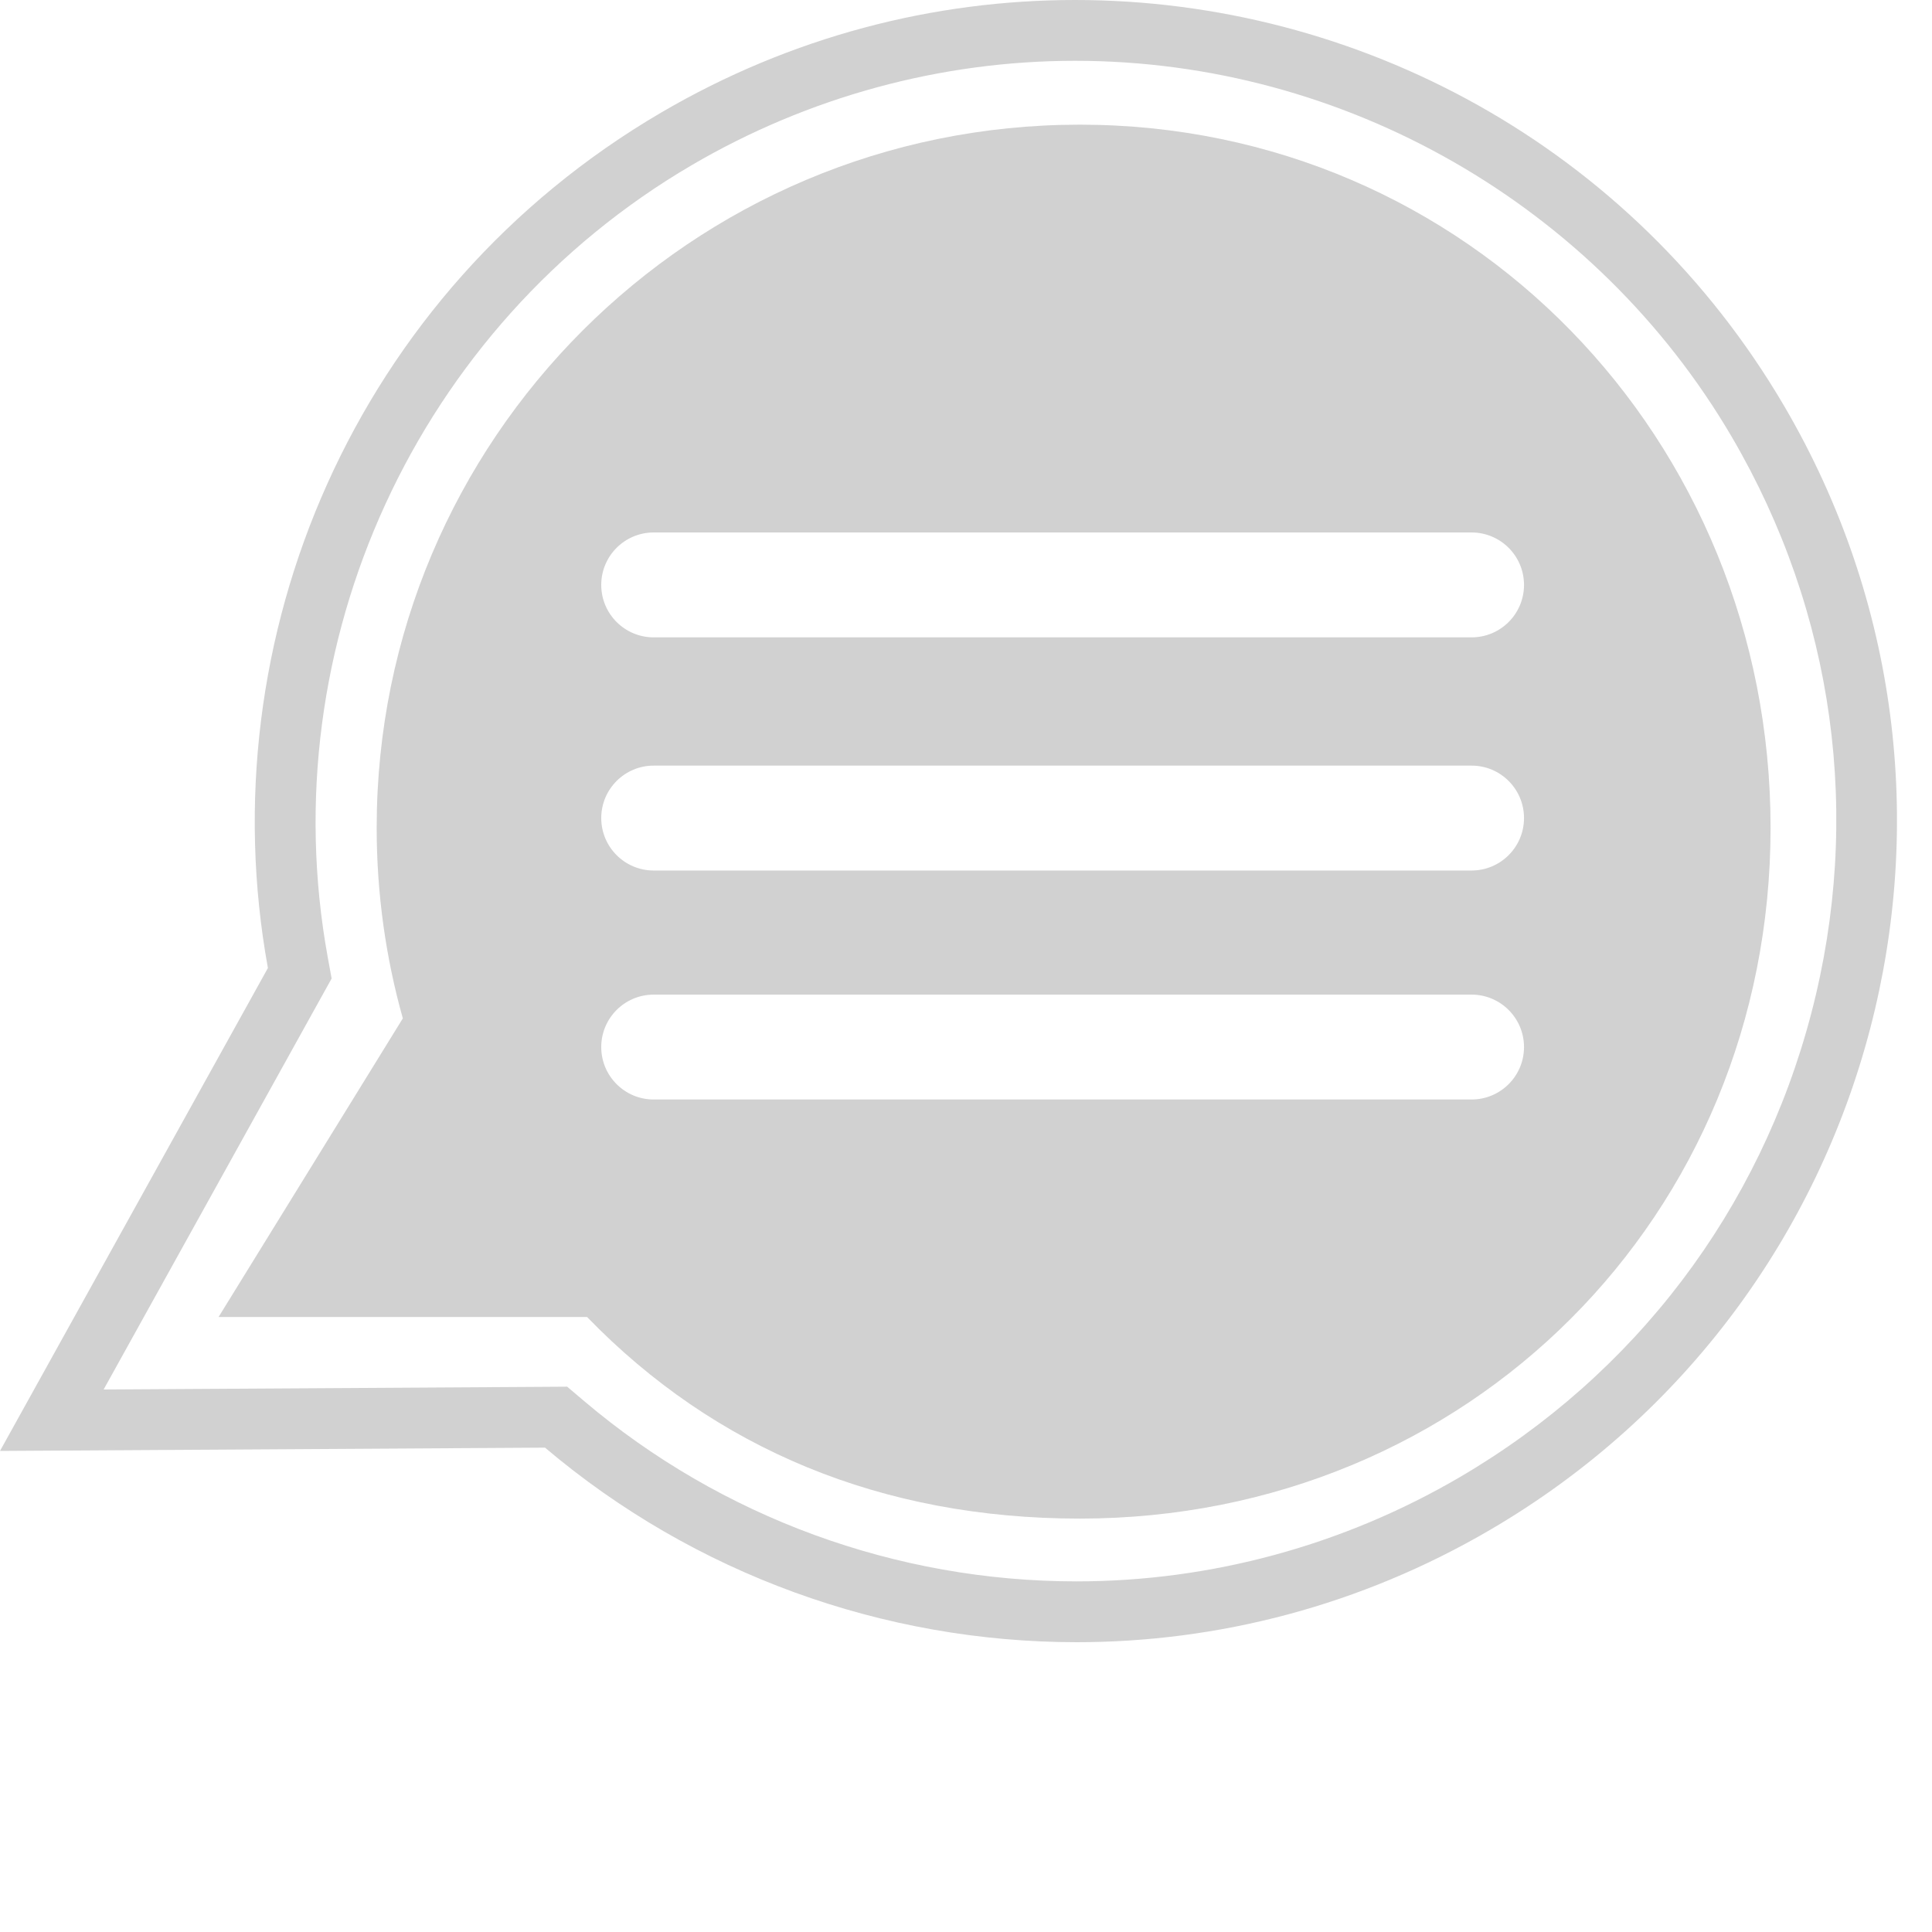 <svg xmlns="http://www.w3.org/2000/svg" xmlns:xlink="http://www.w3.org/1999/xlink" version="1.1" x="0px" y="0px" viewBox="0 0 100 100" enable-background="new 0 0 100 100" xml:space="preserve" aria-hidden="true" width="100px" height="100px" style="fill:url(#CerosGradient_id122313b2e);"><defs><linearGradient class="cerosgradient" data-cerosgradient="true" id="CerosGradient_id122313b2e" gradientUnits="userSpaceOnUse" x1="50%" y1="100%" x2="50%" y2="0%"><stop offset="0%" stop-color="#D1D1D1"/><stop offset="100%" stop-color="#D1D1D1"/></linearGradient><linearGradient/></defs><g><g><path d="M55.646,3.147c13.937,0,26.962,7.462,33.995,19.474c5.31,9.07,6.769,19.664,4.109,29.833    c-2.658,10.166-9.117,18.691-18.187,24.001c-6.032,3.531-12.893,5.397-19.838,5.397c-9.335,0-18.385-3.312-25.481-9.325    l-0.889-0.753l-1.165,0.008L5.364,71.92l11.255-20.289l0.546-0.983l-0.202-1.106C14.02,33.342,21.592,16.867,35.809,8.545    C41.84,5.014,48.7,3.147,55.646,3.147 M55.646,0c-7.292,0-14.681,1.878-21.428,5.829C18.38,15.1,10.765,33.039,13.867,50.104    L0,75.1l28.21-0.17C35.938,81.478,45.742,85,55.727,85c7.292,0,14.68-1.879,21.427-5.83    c20.254-11.855,27.062-37.885,15.204-58.139C84.451,7.526,70.241,0,55.646,0L55.646,0z" style="fill:url(#CerosGradient_id122313b2e);"/></g><path d="M91.644,42.842c0,20.096-15.661,35.76-35.758,35.76c-10.252,0-18.885-3.611-25.499-10.434H11.313l9.538-15.457   c-0.882-3.139-1.354-6.449-1.354-9.87c0-20.097,16.292-36.388,36.389-36.388C75.982,6.454,91.644,22.746,91.644,42.842z    M78.883,30.275c0-1.5-1.216-2.715-2.716-2.715H33.835c-1.5,0-2.715,1.215-2.715,2.715l0,0c0,1.5,1.216,2.715,2.715,2.715h42.332   C77.667,32.991,78.883,31.775,78.883,30.275L78.883,30.275z M78.883,42.342c0-1.499-1.216-2.714-2.716-2.714H33.835   c-1.5,0-2.715,1.216-2.715,2.714l0,0c0,1.5,1.216,2.716,2.715,2.716h42.332C77.667,45.058,78.883,43.842,78.883,42.342   L78.883,42.342z M78.883,54.196c0-1.5-1.216-2.715-2.716-2.715H33.835c-1.5,0-2.715,1.215-2.715,2.715l0,0   c0,1.499,1.216,2.714,2.715,2.714h42.332C77.667,56.91,78.883,55.695,78.883,54.196L78.883,54.196z" style="fill:url(#CerosGradient_id122313b2e);"/><g opacity="0.1"><defs><path id="aid77e040e2e63f3891d4416f" opacity="0.1" d="M91.644,42.842c0,20.096-15.661,35.76-35.758,35.76c-10.252,0-18.885-3.611-25.499-10.434     H11.313l9.538-15.457c-0.882-3.139-1.354-6.449-1.354-9.87c0-20.097,16.292-36.388,36.389-36.388     C75.982,6.454,91.644,22.746,91.644,42.842z M78.883,30.275c0-1.5-1.216-2.715-2.716-2.715H33.835     c-1.5,0-2.715,1.215-2.715,2.715l0,0c0,1.5,1.216,2.715,2.715,2.715h42.332C77.667,32.991,78.883,31.775,78.883,30.275     L78.883,30.275z M78.883,42.342c0-1.499-1.216-2.714-2.716-2.714H33.835c-1.5,0-2.715,1.216-2.715,2.714l0,0     c0,1.5,1.216,2.716,2.715,2.716h42.332C77.667,45.058,78.883,43.842,78.883,42.342L78.883,42.342z M78.883,54.196     c0-1.5-1.216-2.715-2.716-2.715H33.835c-1.5,0-2.715,1.215-2.715,2.715l0,0c0,1.499,1.216,2.714,2.715,2.714h42.332     C77.667,56.91,78.883,55.695,78.883,54.196L78.883,54.196z" style="fill:url(#CerosGradient_id122313b2e);"/></defs><use xlink:href="#aid77e040e2e63f3891d4416f" overflow="visible"/><clipPath><use xlink:href="#aid77e040e2e63f3891d4416f" overflow="visible"/></clipPath></g></g></svg>